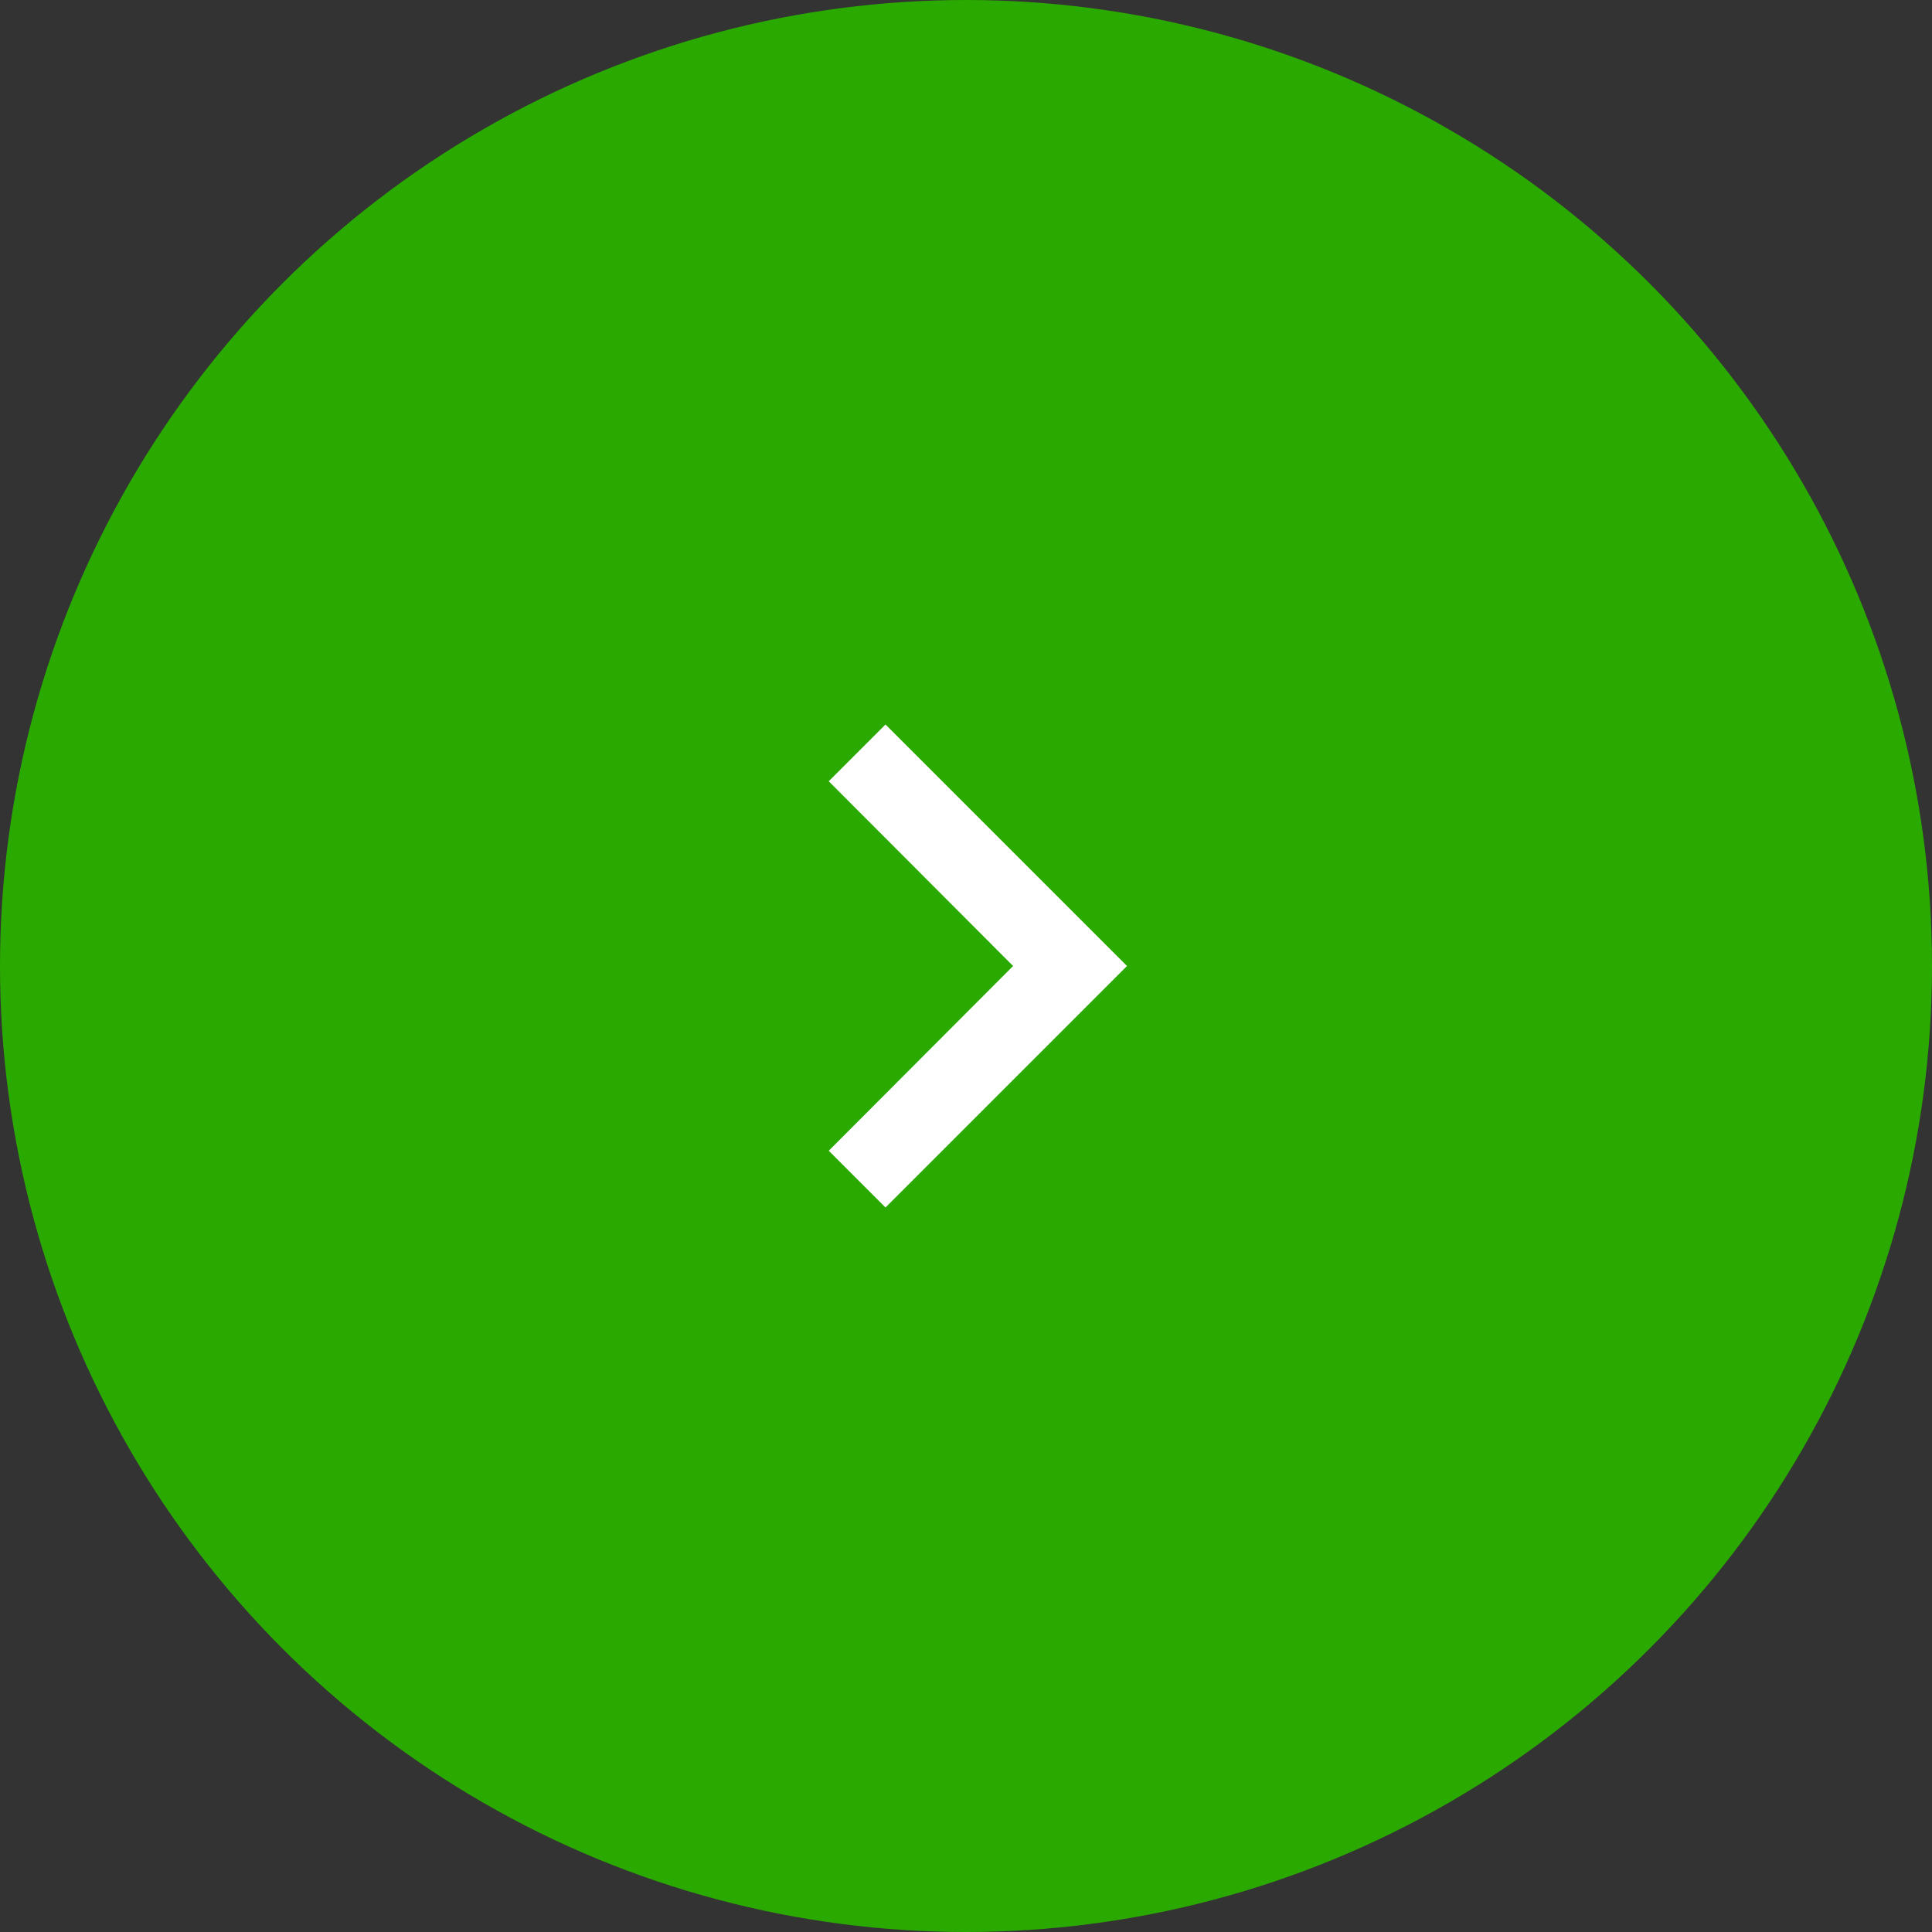 <svg width="48" height="48" viewBox="0 0 48 48" fill="none" xmlns="http://www.w3.org/2000/svg">
<rect x="0" y="0" width="48" height="48" fill="#333333" stroke="none"/>
<circle cx="24" cy="24" r="24" fill="#2aa900"/>
<path d="M22 18L20.59 19.41L25.17 24L20.59 28.59L22 30L28 24L22 18Z" fill="#ffffff"/>
</svg>
